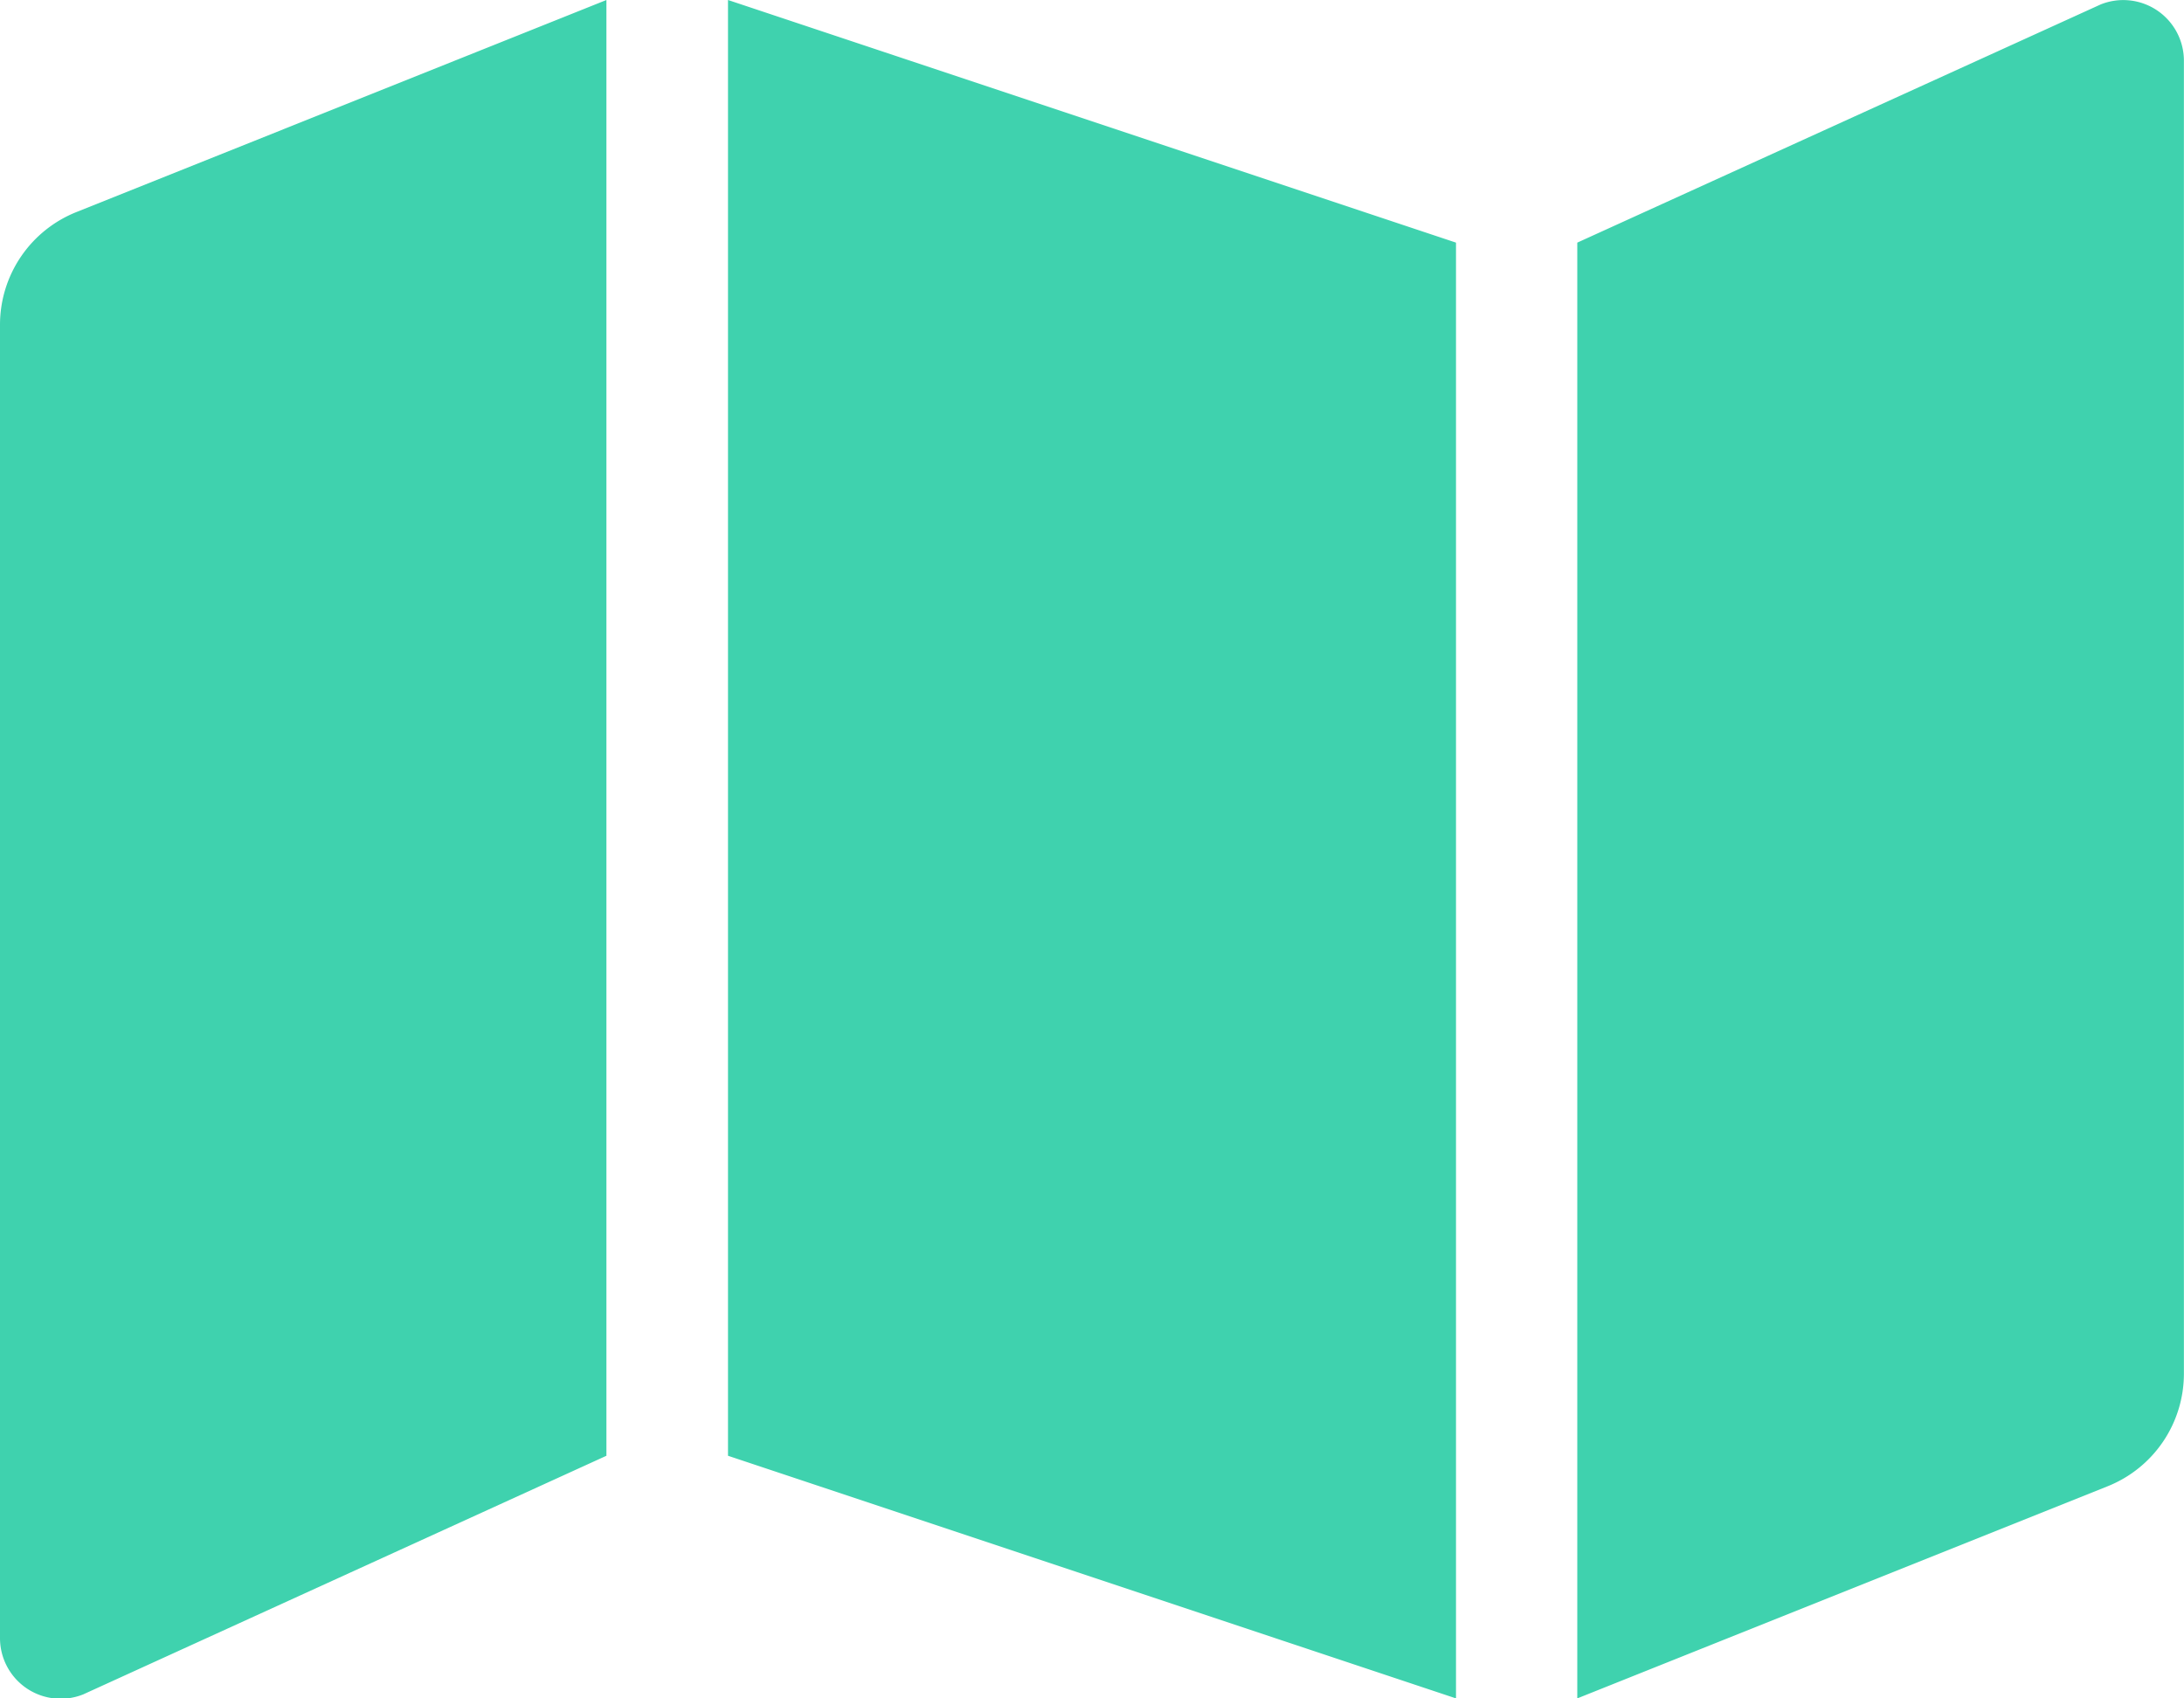 <svg xmlns="http://www.w3.org/2000/svg" width="22.329" height="17.367" viewBox="0 0 22.329 17.367">
  <path id="Icon_awesome-map" data-name="Icon awesome-map" d="M0,5.571V19a.62.62,0,0,0,.851.576L6.2,17.136V2.25L.78,4.419A1.241,1.241,0,0,0,0,5.571ZM7.443,17.136l7.443,2.481V4.731L7.443,2.25ZM21.478,2.295,16.126,4.731V19.617l5.422-2.169a1.24,1.24,0,0,0,.78-1.152V2.871A.62.62,0,0,0,21.478,2.295Z" transform="translate(0 -2.25)" fill="#3fd2ae"/>
</svg>
